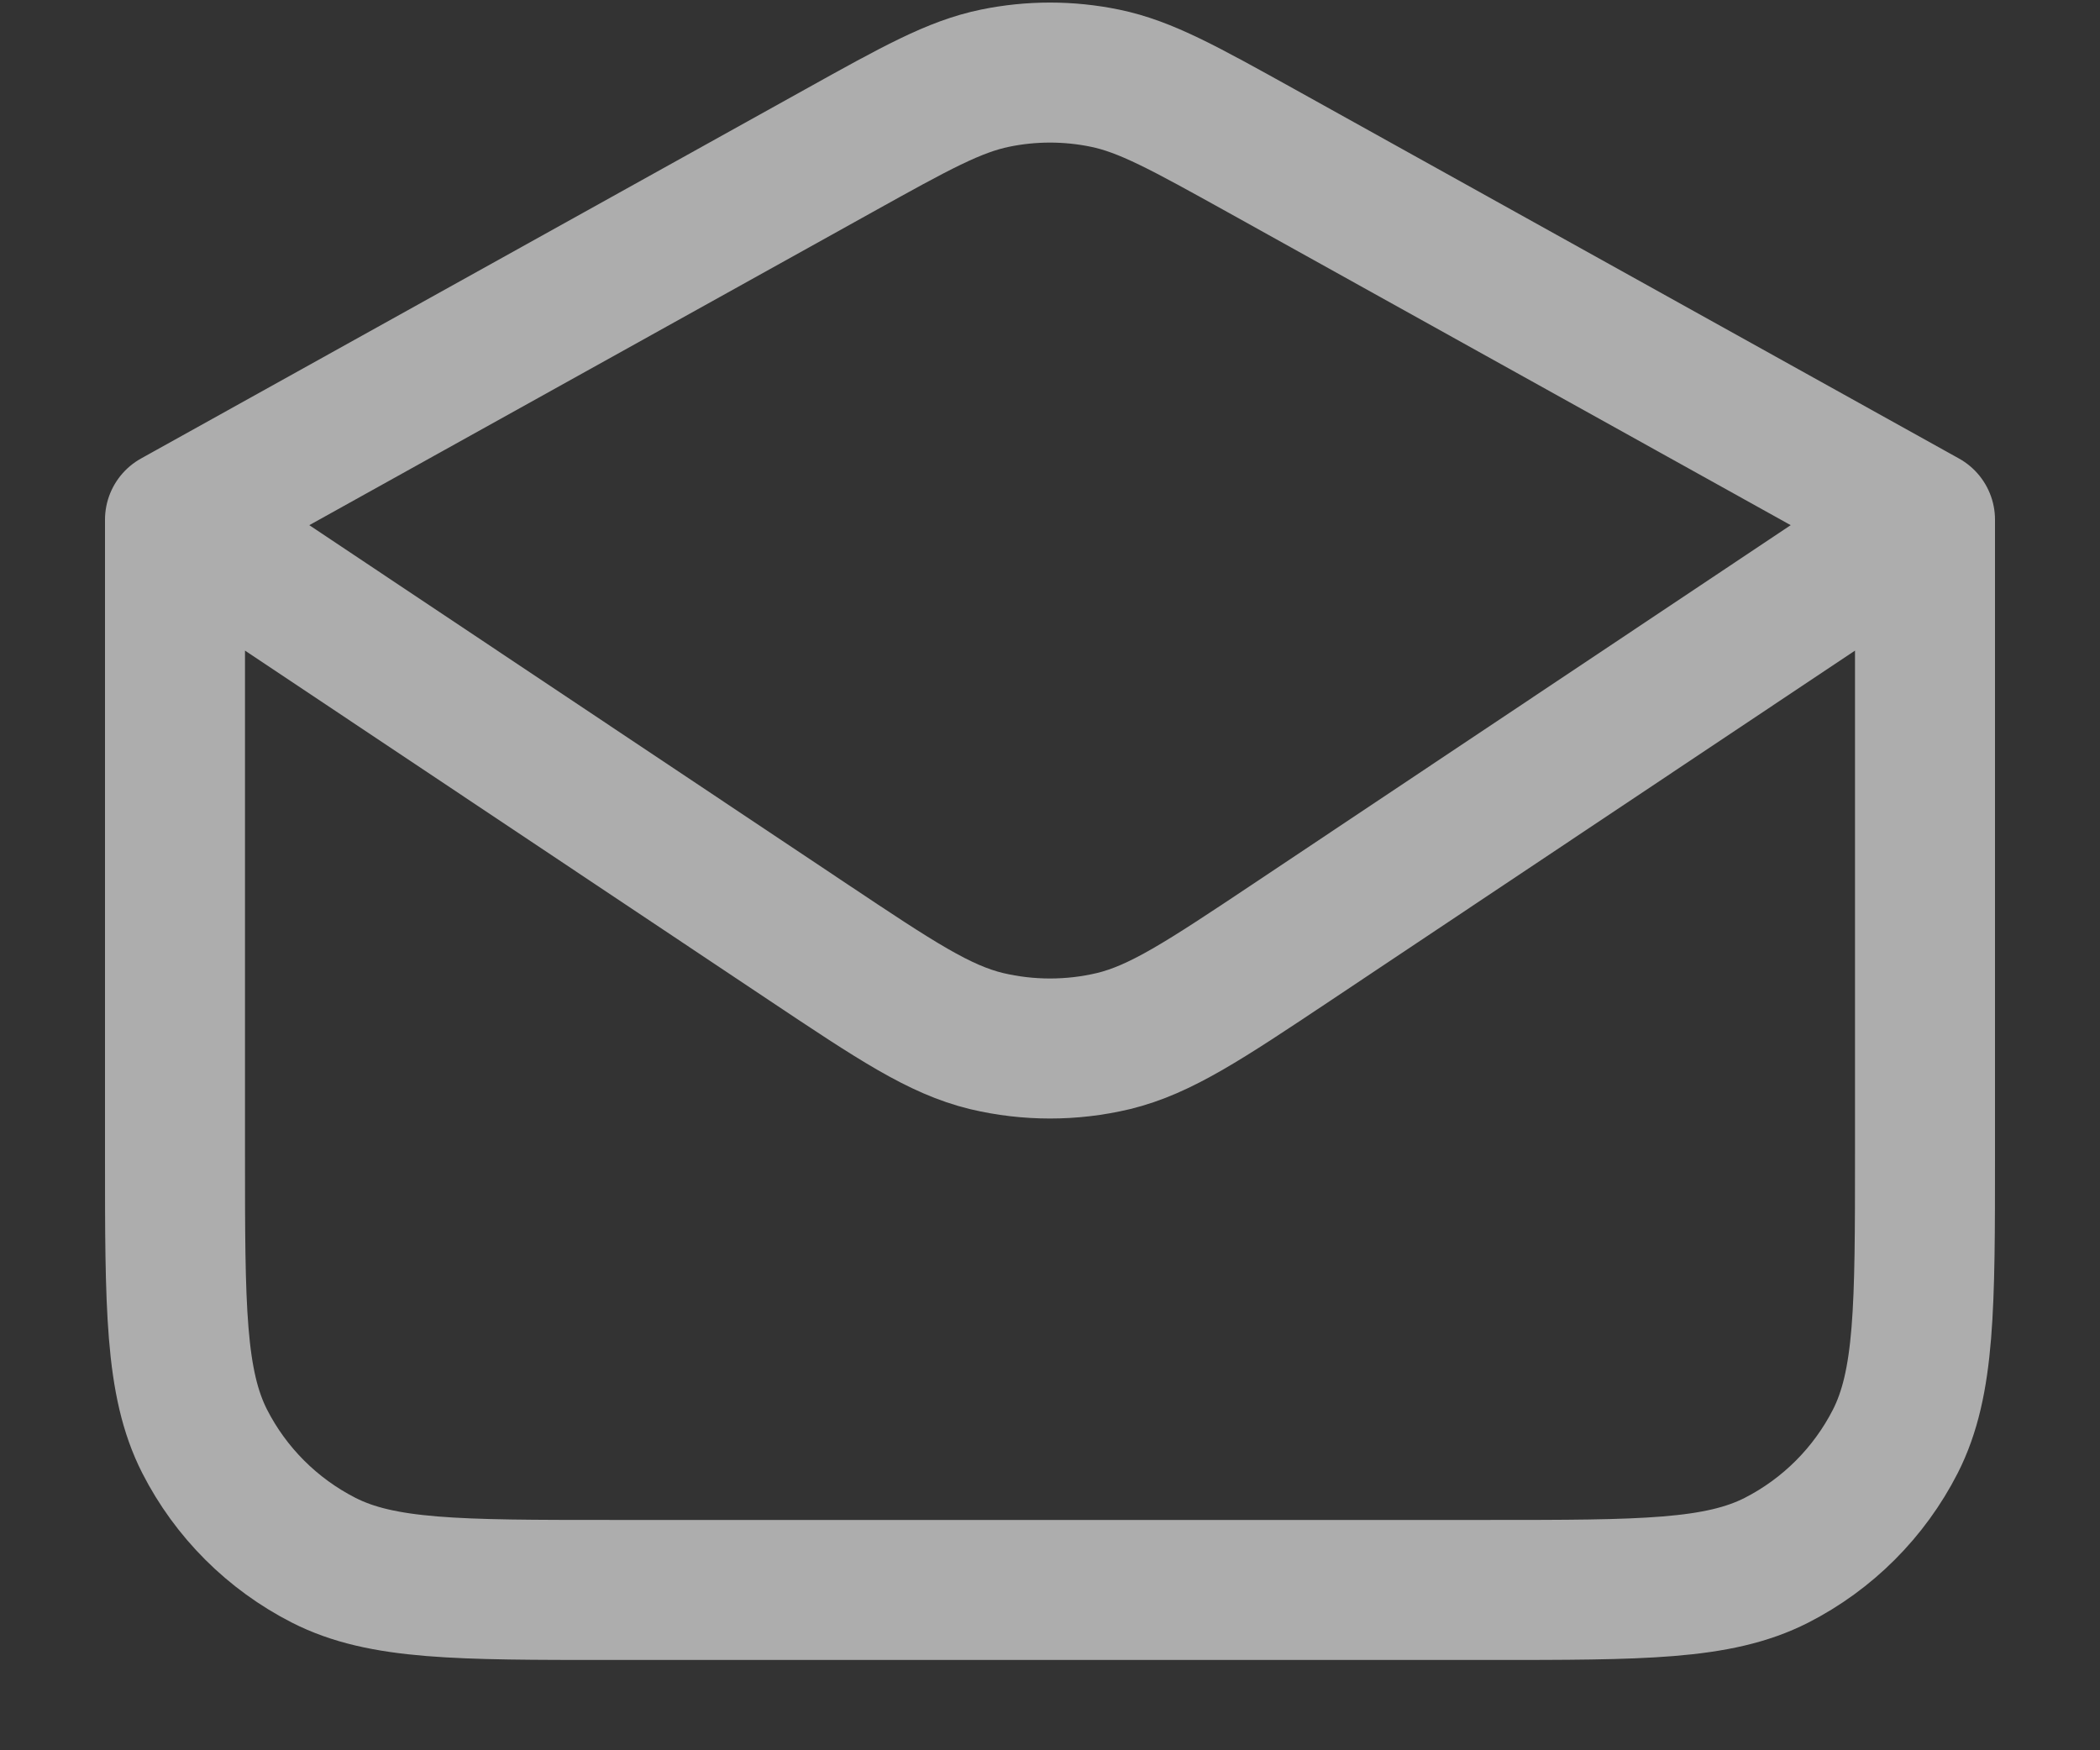 <svg width="18" height="15" viewBox="0 0 18 15" fill="none" xmlns="http://www.w3.org/2000/svg">
<rect x="0" y="0" width="18" height="15" fill="#333333" stroke="none"/>
<path d="M1.5 4.454V9.892C1.5 11.199 1.5 11.852 1.754 12.352C1.978 12.791 2.335 13.147 2.774 13.371C3.274 13.626 3.927 13.626 5.234 13.626H12.766C14.073 13.626 14.726 13.626 15.226 13.372C15.665 13.148 16.022 12.791 16.246 12.352C16.5 11.852 16.5 11.199 16.5 9.892V4.454M1.5 4.454L7.186 1.294C7.848 0.926 8.179 0.742 8.529 0.67C8.84 0.606 9.16 0.606 9.471 0.67C9.821 0.742 10.152 0.927 10.814 1.294L16.5 4.454M1.5 4.454L6.929 8.076C7.677 8.575 8.051 8.824 8.456 8.922C8.814 9.007 9.187 9.007 9.544 8.922C9.948 8.824 10.323 8.575 11.073 8.075L16.5 4.454" stroke="white" stroke-opacity="0.6" stroke-width="1.2" stroke-linecap="round" stroke-linejoin="round"/>
</svg>
